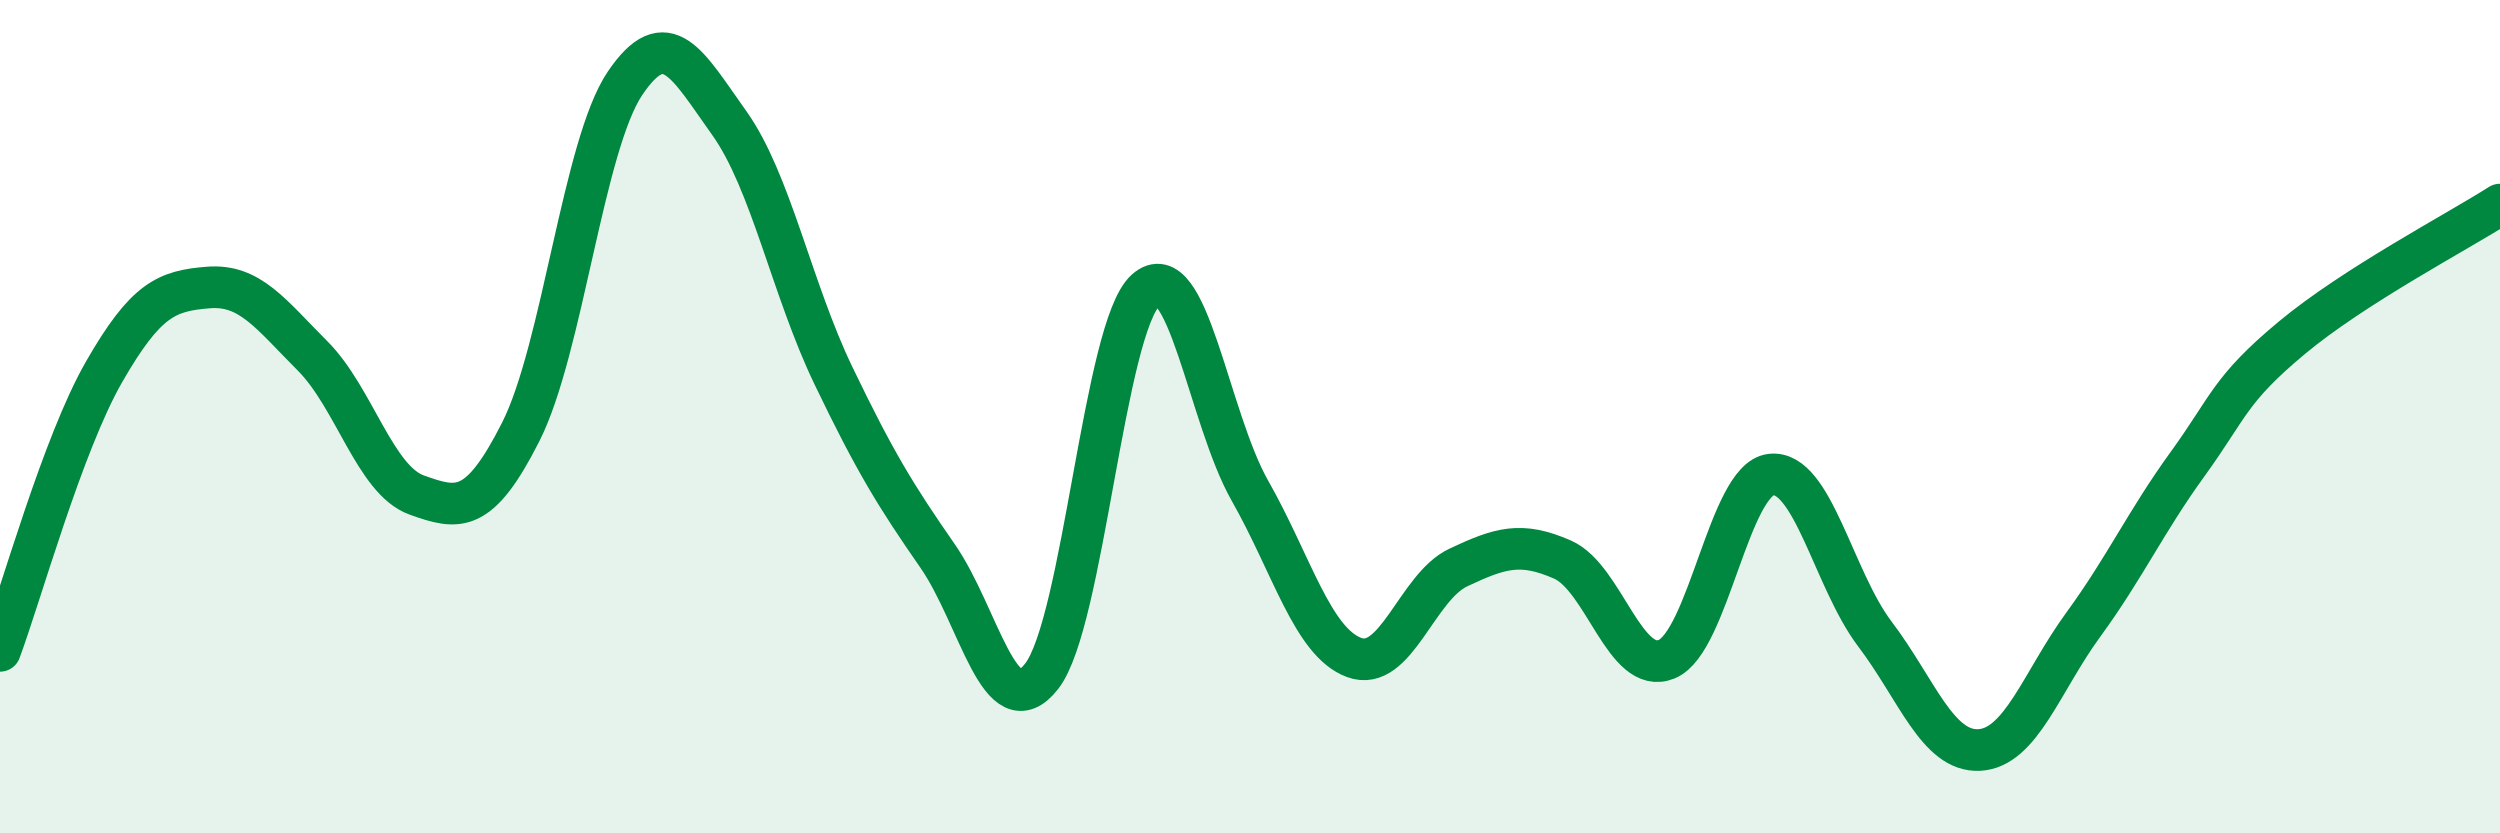 
    <svg width="60" height="20" viewBox="0 0 60 20" xmlns="http://www.w3.org/2000/svg">
      <path
        d="M 0,15.62 C 0.5,14.28 1.5,10.66 2.5,8.92 C 3.5,7.18 4,6.98 5,6.9 C 6,6.82 6.5,7.54 7.5,8.54 C 8.5,9.54 9,11.52 10,11.88 C 11,12.24 11.5,12.34 12.5,10.36 C 13.5,8.38 14,3.48 15,2 C 16,0.52 16.5,1.55 17.5,2.95 C 18.5,4.35 19,6.93 20,9.01 C 21,11.09 21.5,11.9 22.5,13.34 C 23.5,14.78 24,17.51 25,16.23 C 26,14.95 26.5,7.85 27.5,6.96 C 28.5,6.07 29,10.02 30,11.78 C 31,13.54 31.5,15.41 32.5,15.78 C 33.5,16.15 34,14.09 35,13.62 C 36,13.15 36.5,12.99 37.5,13.43 C 38.5,13.87 39,16.23 40,15.82 C 41,15.41 41.5,11.51 42.5,11.39 C 43.5,11.27 44,13.9 45,15.22 C 46,16.54 46.5,18.05 47.5,18 C 48.5,17.95 49,16.36 50,14.99 C 51,13.62 51.5,12.52 52.5,11.14 C 53.5,9.76 53.5,9.36 55,8.11 C 56.5,6.86 59,5.55 60,4.91L60 20L0 20Z"
        fill="#008740"
        opacity="0.1"
        stroke-linecap="round"
        stroke-linejoin="round"
      />
      <path
        d="M 0,15.62 C 0.5,14.28 1.5,10.66 2.5,8.92 C 3.5,7.18 4,6.98 5,6.9 C 6,6.82 6.5,7.54 7.5,8.54 C 8.5,9.54 9,11.52 10,11.88 C 11,12.24 11.5,12.34 12.5,10.36 C 13.5,8.38 14,3.48 15,2 C 16,0.52 16.5,1.55 17.5,2.95 C 18.5,4.35 19,6.93 20,9.01 C 21,11.09 21.5,11.9 22.5,13.34 C 23.5,14.78 24,17.51 25,16.23 C 26,14.95 26.5,7.85 27.5,6.96 C 28.5,6.07 29,10.02 30,11.78 C 31,13.54 31.5,15.41 32.5,15.78 C 33.5,16.15 34,14.09 35,13.62 C 36,13.15 36.5,12.99 37.5,13.43 C 38.5,13.87 39,16.23 40,15.82 C 41,15.41 41.5,11.51 42.5,11.39 C 43.5,11.27 44,13.9 45,15.22 C 46,16.54 46.5,18.05 47.5,18 C 48.5,17.95 49,16.36 50,14.99 C 51,13.62 51.5,12.52 52.5,11.14 C 53.5,9.76 53.5,9.36 55,8.11 C 56.5,6.86 59,5.55 60,4.91"
        stroke="#008740"
        stroke-width="1"
        fill="none"
        stroke-linecap="round"
        stroke-linejoin="round"
      />
    </svg>
  